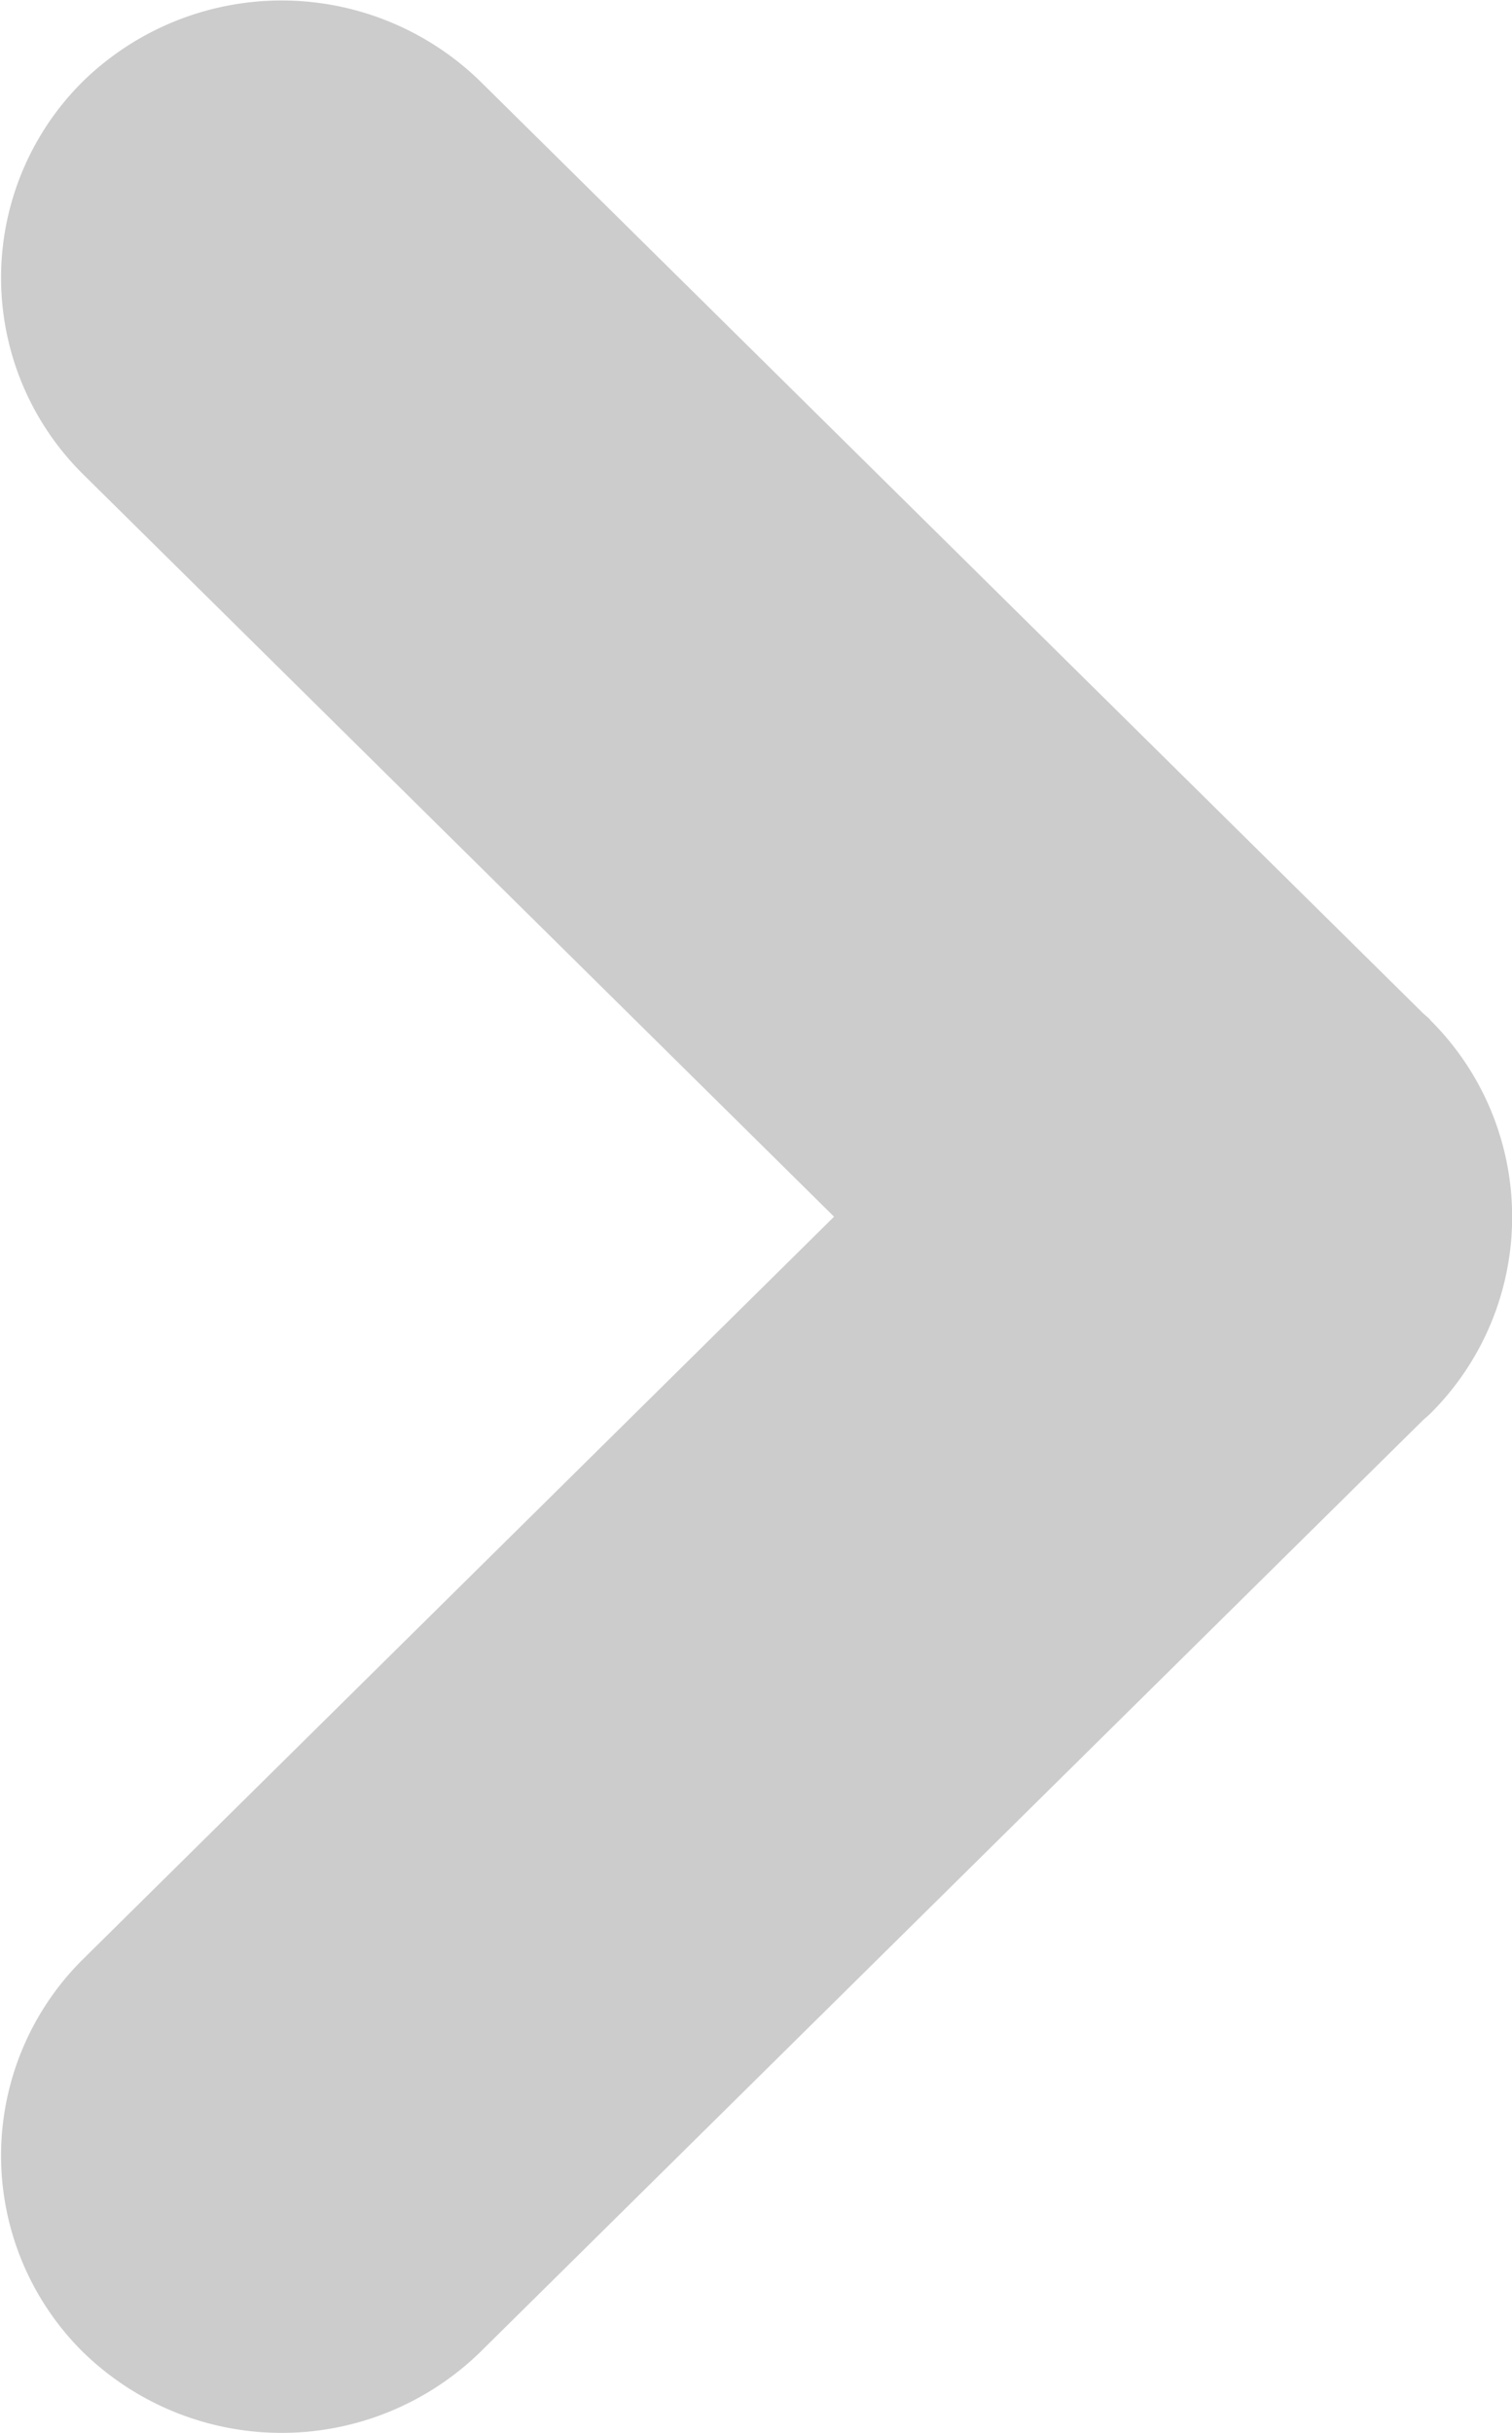 <svg id="icon_arrow" xmlns="http://www.w3.org/2000/svg" width="8" height="12.864" viewBox="0 0 8 12.864">
  <g id="グループ_1347" data-name="グループ 1347">
    <path id="パス_1401" data-name="パス 1401" d="M2421.8,572.391h0c-.012-.012-.025-.022-.037-.033l-4.99-4.929a1.506,1.506,0,0,0-2.1,0h0a1.461,1.461,0,0,0,0,2.079l3.973,3.925-3.973,3.925a1.461,1.461,0,0,0,0,2.079h0a1.506,1.506,0,0,0,2.1,0l4.99-4.929c.012-.011.025-.021.037-.033h0a1.466,1.466,0,0,0,0-2.082Z" transform="translate(-2414.233 -567)" fill="#ccc"/>
  </g>
</svg>

